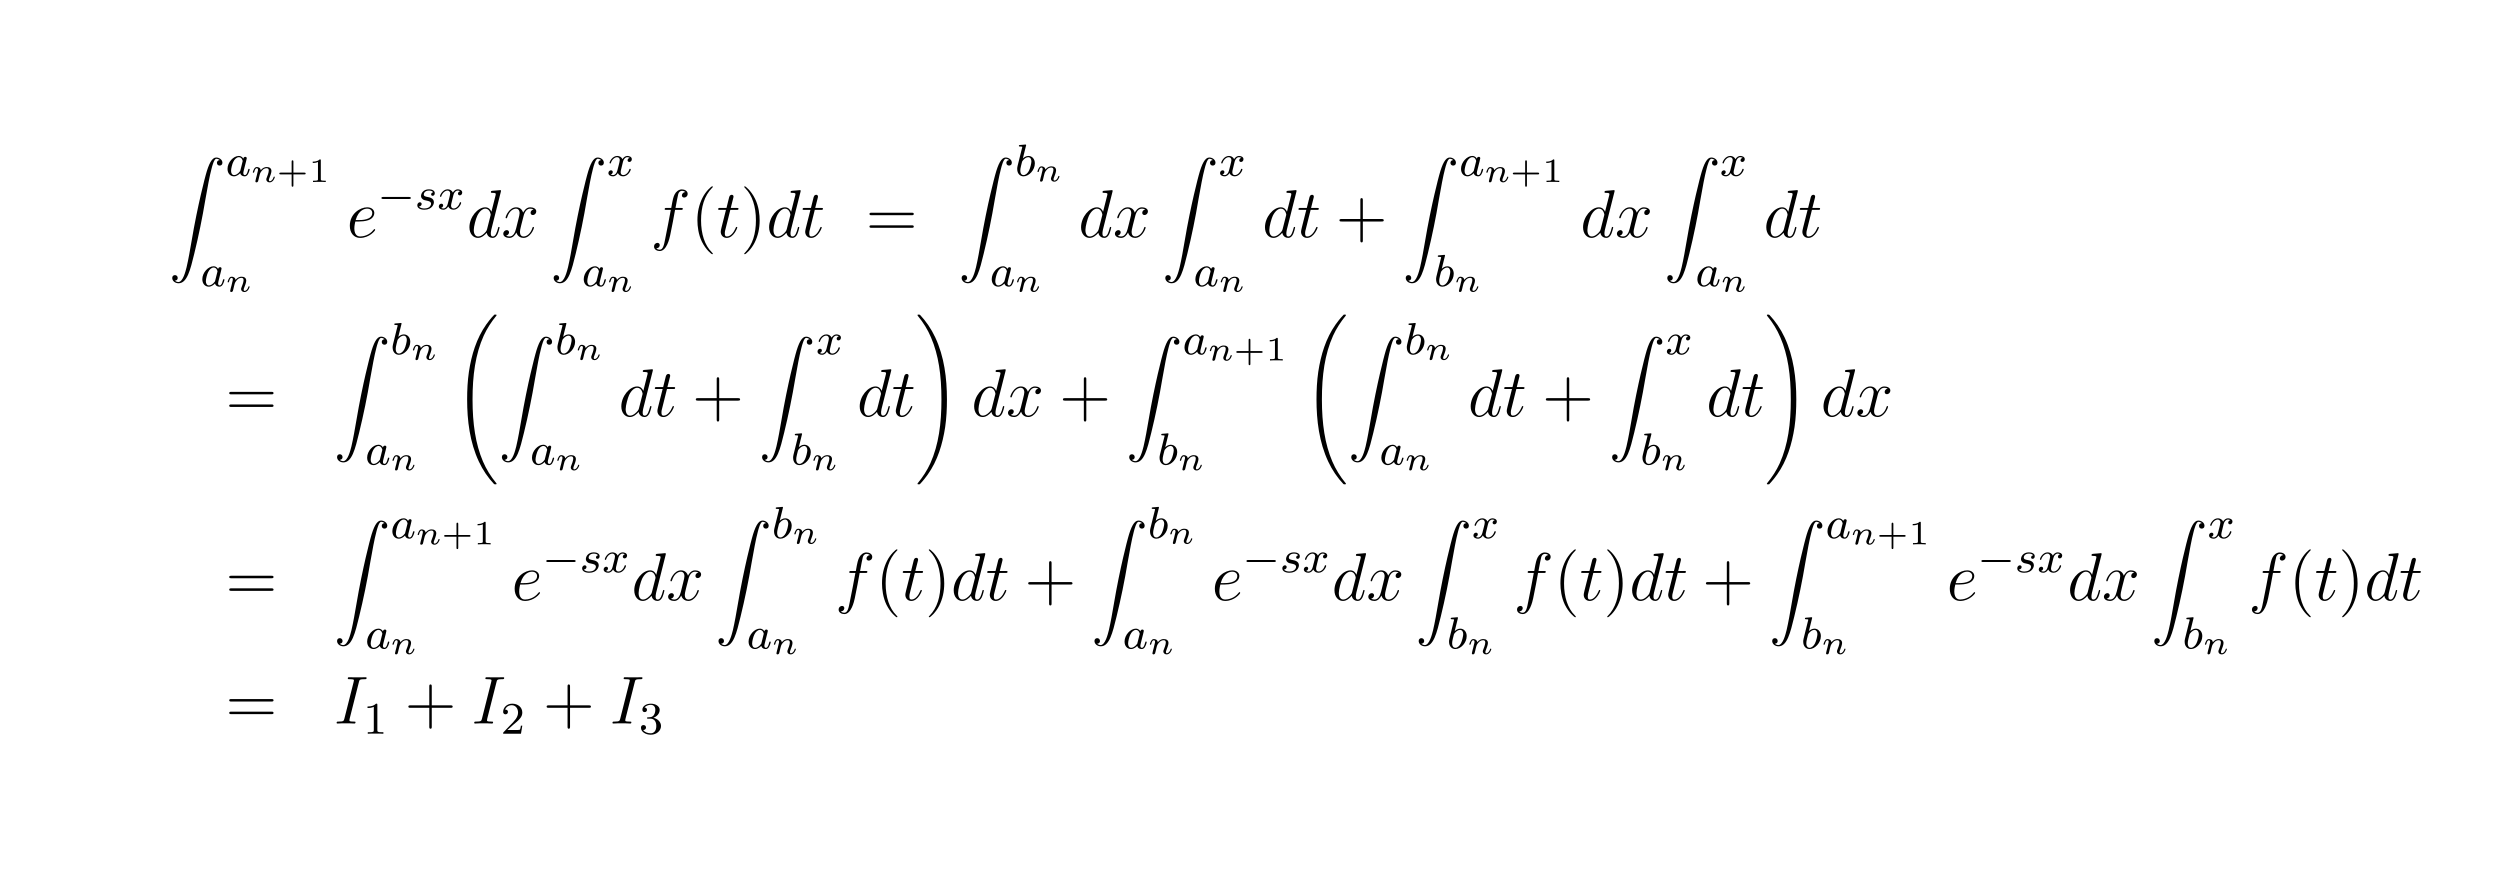 <?xml version="1.0" encoding="UTF-8"?>
<svg xmlns="http://www.w3.org/2000/svg" xmlns:xlink="http://www.w3.org/1999/xlink" width="440.45pt" height="153.65pt" viewBox="0 0 440.45 153.65" version="1.2">
<defs>
<g>
<symbol overflow="visible" id="glyph0-0">
<path style="stroke:none;" d=""/>
</symbol>
<symbol overflow="visible" id="glyph0-1">
<path style="stroke:none;" d="M 1.031 21.703 C 1.359 21.688 1.531 21.469 1.531 21.219 C 1.531 20.891 1.281 20.719 1.047 20.719 C 0.812 20.719 0.562 20.875 0.562 21.219 C 0.562 21.734 1.062 22.156 1.672 22.156 C 3.188 22.156 3.75 19.812 4.453 16.922 C 5.219 13.781 5.875 10.594 6.406 7.391 C 6.781 5.281 7.141 3.281 7.484 2 C 7.609 1.5 7.938 0.219 8.328 0.219 C 8.641 0.219 8.891 0.406 8.938 0.453 C 8.609 0.469 8.438 0.688 8.438 0.938 C 8.438 1.266 8.688 1.422 8.906 1.422 C 9.156 1.422 9.406 1.281 9.406 0.922 C 9.406 0.391 8.859 0 8.312 0 C 7.562 0 7 1.094 6.453 3.125 C 6.422 3.234 5.062 8.234 3.969 14.75 C 3.703 16.281 3.422 17.938 3.094 19.328 C 2.906 20.062 2.453 21.938 1.641 21.938 C 1.281 21.938 1.047 21.703 1.031 21.703 Z M 1.031 21.703 "/>
</symbol>
<symbol overflow="visible" id="glyph0-2">
<path style="stroke:none;" d="M 7.547 29.391 C 7.547 29.375 7.547 29.344 7.484 29.281 C 6.531 28.125 5.734 26.844 5.141 25.453 C 3.844 22.406 3.312 18.844 3.312 14.547 C 3.312 10.312 3.812 6.578 5.281 3.312 C 5.859 2.047 6.625 0.875 7.5 -0.203 C 7.531 -0.234 7.547 -0.266 7.547 -0.297 C 7.547 -0.406 7.484 -0.406 7.328 -0.406 C 7.172 -0.406 7.156 -0.406 7.141 -0.375 C 7.125 -0.375 6.516 0.234 5.734 1.328 C 4 3.781 3.125 6.703 2.672 9.672 C 2.438 11.281 2.359 12.922 2.359 14.547 C 2.359 18.266 2.828 22.078 4.422 25.484 C 5.125 27 6.078 28.375 7.062 29.406 C 7.141 29.484 7.156 29.5 7.328 29.5 C 7.484 29.5 7.547 29.5 7.547 29.391 Z M 7.547 29.391 "/>
</symbol>
<symbol overflow="visible" id="glyph0-3">
<path style="stroke:none;" d="M 5.531 14.547 C 5.531 10.828 5.062 7.016 3.469 3.609 C 2.766 2.094 1.812 0.734 0.828 -0.312 C 0.734 -0.391 0.734 -0.406 0.562 -0.406 C 0.422 -0.406 0.344 -0.406 0.344 -0.297 C 0.344 -0.266 0.375 -0.203 0.406 -0.172 C 1.359 0.984 2.156 2.25 2.734 3.641 C 4.047 6.688 4.562 10.266 4.562 14.547 C 4.562 18.797 4.078 22.516 2.609 25.797 C 2.031 27.062 1.266 28.234 0.375 29.312 C 0.375 29.328 0.344 29.375 0.344 29.391 C 0.344 29.5 0.422 29.5 0.562 29.5 C 0.703 29.5 0.734 29.5 0.75 29.484 C 0.75 29.469 1.375 28.875 2.156 27.766 C 3.891 25.328 4.766 22.391 5.219 19.422 C 5.453 17.812 5.531 16.172 5.531 14.547 Z M 5.531 14.547 "/>
</symbol>
<symbol overflow="visible" id="glyph1-0">
<path style="stroke:none;" d=""/>
</symbol>
<symbol overflow="visible" id="glyph1-1">
<path style="stroke:none;" d="M 3.125 -3.031 C 3.047 -3.172 2.828 -3.516 2.328 -3.516 C 1.391 -3.516 0.344 -2.406 0.344 -1.234 C 0.344 -0.391 0.875 0.078 1.484 0.078 C 2 0.078 2.438 -0.328 2.578 -0.484 C 2.719 0.062 3.266 0.078 3.359 0.078 C 3.734 0.078 3.906 -0.219 3.969 -0.359 C 4.141 -0.641 4.25 -1.109 4.25 -1.141 C 4.25 -1.188 4.219 -1.25 4.125 -1.25 C 4.031 -1.25 4.016 -1.188 3.953 -1 C 3.844 -0.562 3.703 -0.141 3.391 -0.141 C 3.203 -0.141 3.125 -0.297 3.125 -0.516 C 3.125 -0.656 3.203 -0.922 3.25 -1.125 C 3.297 -1.328 3.422 -1.797 3.453 -1.938 L 3.609 -2.547 C 3.656 -2.734 3.734 -3.078 3.734 -3.109 C 3.734 -3.297 3.578 -3.359 3.484 -3.359 C 3.359 -3.359 3.156 -3.281 3.125 -3.031 Z M 2.578 -0.859 C 2.188 -0.312 1.766 -0.141 1.516 -0.141 C 1.141 -0.141 0.969 -0.484 0.969 -0.891 C 0.969 -1.266 1.172 -2.125 1.359 -2.469 C 1.578 -2.953 1.969 -3.297 2.344 -3.297 C 2.859 -3.297 3.016 -2.703 3.016 -2.609 C 3.016 -2.578 2.812 -1.797 2.766 -1.594 C 2.656 -1.219 2.656 -1.203 2.578 -0.859 Z M 2.578 -0.859 "/>
</symbol>
<symbol overflow="visible" id="glyph1-2">
<path style="stroke:none;" d="M 3.219 -3 C 3.031 -2.969 2.859 -2.828 2.859 -2.625 C 2.859 -2.484 2.953 -2.375 3.125 -2.375 C 3.25 -2.375 3.5 -2.469 3.5 -2.828 C 3.5 -3.312 2.984 -3.516 2.484 -3.516 C 1.422 -3.516 1.078 -2.75 1.078 -2.344 C 1.078 -2.266 1.078 -1.984 1.375 -1.766 C 1.562 -1.625 1.703 -1.594 2.109 -1.516 C 2.391 -1.453 2.844 -1.375 2.844 -0.969 C 2.844 -0.75 2.688 -0.5 2.469 -0.344 C 2.172 -0.156 1.781 -0.141 1.656 -0.141 C 1.469 -0.141 0.922 -0.172 0.719 -0.5 C 1.125 -0.516 1.188 -0.844 1.188 -0.938 C 1.188 -1.172 0.969 -1.234 0.875 -1.234 C 0.75 -1.234 0.422 -1.125 0.422 -0.688 C 0.422 -0.219 0.922 0.078 1.656 0.078 C 3.047 0.078 3.344 -0.906 3.344 -1.234 C 3.344 -1.953 2.562 -2.109 2.266 -2.156 C 1.875 -2.234 1.562 -2.281 1.562 -2.625 C 1.562 -2.766 1.703 -3.297 2.484 -3.297 C 2.781 -3.297 3.094 -3.203 3.219 -3 Z M 3.219 -3 "/>
</symbol>
<symbol overflow="visible" id="glyph1-3">
<path style="stroke:none;" d="M 4 -3.172 C 3.641 -3.094 3.625 -2.781 3.625 -2.75 C 3.625 -2.578 3.766 -2.453 3.938 -2.453 C 4.109 -2.453 4.375 -2.594 4.375 -2.938 C 4.375 -3.391 3.875 -3.516 3.578 -3.516 C 3.219 -3.516 2.906 -3.25 2.719 -2.938 C 2.547 -3.359 2.141 -3.516 1.812 -3.516 C 0.938 -3.516 0.453 -2.516 0.453 -2.297 C 0.453 -2.219 0.516 -2.188 0.578 -2.188 C 0.672 -2.188 0.688 -2.234 0.703 -2.328 C 0.891 -2.906 1.375 -3.297 1.781 -3.297 C 2.094 -3.297 2.25 -3.062 2.25 -2.781 C 2.25 -2.625 2.156 -2.25 2.094 -2 C 2.031 -1.766 1.859 -1.062 1.812 -0.906 C 1.703 -0.484 1.422 -0.141 1.062 -0.141 C 1.031 -0.141 0.828 -0.141 0.656 -0.25 C 1.016 -0.344 1.016 -0.672 1.016 -0.688 C 1.016 -0.875 0.875 -0.984 0.703 -0.984 C 0.484 -0.984 0.25 -0.797 0.25 -0.5 C 0.25 -0.125 0.641 0.078 1.047 0.078 C 1.469 0.078 1.766 -0.234 1.906 -0.5 C 2.094 -0.109 2.453 0.078 2.844 0.078 C 3.703 0.078 4.188 -0.922 4.188 -1.141 C 4.188 -1.219 4.125 -1.25 4.062 -1.25 C 3.969 -1.25 3.953 -1.188 3.922 -1.109 C 3.766 -0.578 3.312 -0.141 2.859 -0.141 C 2.594 -0.141 2.406 -0.312 2.406 -0.656 C 2.406 -0.812 2.453 -1 2.562 -1.438 C 2.609 -1.688 2.781 -2.375 2.828 -2.531 C 2.938 -2.953 3.219 -3.297 3.578 -3.297 C 3.625 -3.297 3.828 -3.297 4 -3.172 Z M 4 -3.172 "/>
</symbol>
<symbol overflow="visible" id="glyph1-4">
<path style="stroke:none;" d="M 1.938 -5.297 C 1.953 -5.312 1.969 -5.406 1.969 -5.422 C 1.969 -5.453 1.938 -5.531 1.844 -5.531 C 1.812 -5.531 1.562 -5.5 1.391 -5.484 L 0.938 -5.453 C 0.766 -5.438 0.688 -5.438 0.688 -5.297 C 0.688 -5.172 0.797 -5.172 0.891 -5.172 C 1.281 -5.172 1.281 -5.125 1.281 -5.062 C 1.281 -5.016 1.188 -4.688 1.141 -4.516 L 0.453 -1.734 C 0.391 -1.469 0.391 -1.344 0.391 -1.219 C 0.391 -0.391 0.891 0.078 1.5 0.078 C 2.484 0.078 3.5 -1.047 3.5 -2.203 C 3.5 -3 3 -3.516 2.359 -3.516 C 1.906 -3.516 1.562 -3.234 1.391 -3.078 Z M 1.5 -0.141 C 1.219 -0.141 0.938 -0.359 0.938 -0.953 C 0.938 -1.156 0.969 -1.359 1.062 -1.75 C 1.109 -1.969 1.172 -2.203 1.234 -2.438 C 1.281 -2.578 1.281 -2.594 1.375 -2.703 C 1.641 -3.047 2 -3.297 2.328 -3.297 C 2.734 -3.297 2.891 -2.906 2.891 -2.547 C 2.891 -2.25 2.703 -1.391 2.469 -0.922 C 2.266 -0.5 1.875 -0.141 1.5 -0.141 Z M 1.5 -0.141 "/>
</symbol>
<symbol overflow="visible" id="glyph2-0">
<path style="stroke:none;" d=""/>
</symbol>
<symbol overflow="visible" id="glyph2-1">
<path style="stroke:none;" d="M 1.75 -2.078 C 1.719 -2.531 1.297 -2.641 1.078 -2.641 C 0.844 -2.641 0.688 -2.5 0.594 -2.312 C 0.438 -2.062 0.359 -1.75 0.359 -1.719 C 0.359 -1.656 0.422 -1.641 0.469 -1.641 C 0.562 -1.641 0.578 -1.672 0.609 -1.766 C 0.719 -2.25 0.875 -2.438 1.062 -2.438 C 1.281 -2.438 1.281 -2.203 1.281 -2.141 C 1.281 -2.047 1.219 -1.797 1.172 -1.641 C 1.125 -1.469 1.078 -1.234 1.047 -1.094 C 1 -0.953 0.969 -0.797 0.922 -0.641 C 0.875 -0.469 0.812 -0.172 0.812 -0.141 C 0.812 0 0.906 0.062 1.016 0.062 C 1.125 0.062 1.234 -0.016 1.281 -0.109 C 1.281 -0.141 1.344 -0.344 1.375 -0.469 L 1.5 -1 C 1.547 -1.156 1.562 -1.266 1.609 -1.406 C 1.656 -1.609 1.859 -1.922 2.094 -2.141 C 2.203 -2.266 2.469 -2.438 2.781 -2.438 C 3.172 -2.438 3.172 -2.141 3.172 -2.016 C 3.172 -1.672 2.922 -1.031 2.812 -0.766 C 2.766 -0.656 2.734 -0.562 2.734 -0.453 C 2.734 -0.156 3 0.062 3.328 0.062 C 3.938 0.062 4.234 -0.734 4.234 -0.859 C 4.234 -0.875 4.234 -0.953 4.125 -0.953 C 4.047 -0.953 4.031 -0.922 4 -0.797 C 3.906 -0.484 3.656 -0.141 3.344 -0.141 C 3.234 -0.141 3.188 -0.234 3.188 -0.359 C 3.188 -0.469 3.234 -0.578 3.281 -0.703 C 3.375 -0.938 3.641 -1.609 3.641 -1.938 C 3.641 -2.438 3.266 -2.641 2.812 -2.641 C 2.516 -2.641 2.141 -2.547 1.75 -2.078 Z M 1.75 -2.078 "/>
</symbol>
<symbol overflow="visible" id="glyph3-0">
<path style="stroke:none;" d=""/>
</symbol>
<symbol overflow="visible" id="glyph3-1">
<path style="stroke:none;" d="M 2.953 -1.344 L 4.891 -1.344 C 4.969 -1.344 5.109 -1.344 5.109 -1.5 C 5.109 -1.656 4.969 -1.656 4.891 -1.656 L 2.953 -1.656 L 2.953 -3.594 C 2.953 -3.672 2.953 -3.828 2.797 -3.828 C 2.641 -3.828 2.641 -3.672 2.641 -3.594 L 2.641 -1.656 L 0.703 -1.656 C 0.625 -1.656 0.469 -1.656 0.469 -1.5 C 0.469 -1.344 0.625 -1.344 0.703 -1.344 L 2.641 -1.344 L 2.641 0.594 C 2.641 0.688 2.641 0.828 2.797 0.828 C 2.953 0.828 2.953 0.688 2.953 0.594 Z M 2.953 -1.344 "/>
</symbol>
<symbol overflow="visible" id="glyph3-2">
<path style="stroke:none;" d="M 2.141 -3.797 C 2.141 -3.984 2.125 -3.984 1.938 -3.984 C 1.547 -3.594 0.938 -3.594 0.719 -3.594 L 0.719 -3.359 C 0.875 -3.359 1.281 -3.359 1.641 -3.531 L 1.641 -0.516 C 1.641 -0.312 1.641 -0.234 1.016 -0.234 L 0.766 -0.234 L 0.766 0 C 1.094 -0.031 1.562 -0.031 1.891 -0.031 C 2.219 -0.031 2.688 -0.031 3.016 0 L 3.016 -0.234 L 2.766 -0.234 C 2.141 -0.234 2.141 -0.312 2.141 -0.516 Z M 2.141 -3.797 "/>
</symbol>
<symbol overflow="visible" id="glyph4-0">
<path style="stroke:none;" d=""/>
</symbol>
<symbol overflow="visible" id="glyph4-1">
<path style="stroke:none;" d="M 2.141 -2.766 C 2.469 -2.766 3.281 -2.797 3.844 -3.016 C 4.75 -3.359 4.844 -4.047 4.844 -4.266 C 4.844 -4.797 4.391 -5.266 3.594 -5.266 C 2.344 -5.266 0.531 -4.141 0.531 -2.016 C 0.531 -0.75 1.25 0.125 2.344 0.125 C 3.969 0.125 5 -1.141 5 -1.297 C 5 -1.375 4.922 -1.438 4.875 -1.438 C 4.844 -1.438 4.828 -1.422 4.719 -1.312 C 3.953 -0.297 2.828 -0.125 2.359 -0.125 C 1.688 -0.125 1.328 -0.656 1.328 -1.547 C 1.328 -1.703 1.328 -2.016 1.5 -2.766 Z M 1.562 -3.016 C 2.078 -4.859 3.219 -5.031 3.594 -5.031 C 4.125 -5.031 4.484 -4.719 4.484 -4.266 C 4.484 -3.016 2.562 -3.016 2.062 -3.016 Z M 1.562 -3.016 "/>
</symbol>
<symbol overflow="visible" id="glyph4-2">
<path style="stroke:none;" d="M 6.016 -8 C 6.031 -8.047 6.047 -8.109 6.047 -8.172 C 6.047 -8.297 5.922 -8.297 5.906 -8.297 C 5.891 -8.297 5.312 -8.25 5.25 -8.234 C 5.047 -8.219 4.859 -8.203 4.656 -8.188 C 4.344 -8.156 4.266 -8.156 4.266 -7.938 C 4.266 -7.812 4.359 -7.812 4.531 -7.812 C 5.109 -7.812 5.125 -7.703 5.125 -7.594 C 5.125 -7.516 5.109 -7.422 5.094 -7.391 L 4.359 -4.484 C 4.234 -4.797 3.906 -5.266 3.281 -5.266 C 1.938 -5.266 0.484 -3.531 0.484 -1.75 C 0.484 -0.578 1.172 0.125 1.984 0.125 C 2.641 0.125 3.203 -0.391 3.531 -0.781 C 3.656 -0.078 4.219 0.125 4.578 0.125 C 4.938 0.125 5.219 -0.094 5.438 -0.531 C 5.625 -0.938 5.797 -1.656 5.797 -1.703 C 5.797 -1.766 5.75 -1.812 5.672 -1.812 C 5.562 -1.812 5.562 -1.75 5.516 -1.578 C 5.328 -0.875 5.109 -0.125 4.609 -0.125 C 4.266 -0.125 4.25 -0.438 4.25 -0.672 C 4.25 -0.719 4.25 -0.969 4.328 -1.297 Z M 3.594 -1.422 C 3.531 -1.219 3.531 -1.188 3.375 -0.969 C 3.109 -0.641 2.578 -0.125 2.016 -0.125 C 1.531 -0.125 1.25 -0.562 1.25 -1.266 C 1.25 -1.922 1.625 -3.266 1.859 -3.766 C 2.266 -4.609 2.828 -5.031 3.281 -5.031 C 4.078 -5.031 4.234 -4.047 4.234 -3.953 C 4.234 -3.938 4.203 -3.797 4.188 -3.766 Z M 3.594 -1.422 "/>
</symbol>
<symbol overflow="visible" id="glyph4-3">
<path style="stroke:none;" d="M 5.672 -4.875 C 5.281 -4.812 5.141 -4.516 5.141 -4.297 C 5.141 -4 5.359 -3.906 5.531 -3.906 C 5.891 -3.906 6.141 -4.219 6.141 -4.547 C 6.141 -5.047 5.562 -5.266 5.062 -5.266 C 4.344 -5.266 3.938 -4.547 3.828 -4.328 C 3.547 -5.219 2.812 -5.266 2.594 -5.266 C 1.375 -5.266 0.734 -3.703 0.734 -3.438 C 0.734 -3.391 0.781 -3.328 0.859 -3.328 C 0.953 -3.328 0.984 -3.406 1 -3.453 C 1.406 -4.781 2.219 -5.031 2.562 -5.031 C 3.094 -5.031 3.203 -4.531 3.203 -4.25 C 3.203 -3.984 3.125 -3.703 2.984 -3.125 L 2.578 -1.5 C 2.406 -0.781 2.062 -0.125 1.422 -0.125 C 1.359 -0.125 1.062 -0.125 0.812 -0.281 C 1.25 -0.359 1.344 -0.719 1.344 -0.859 C 1.344 -1.094 1.156 -1.25 0.938 -1.25 C 0.641 -1.25 0.328 -0.984 0.328 -0.609 C 0.328 -0.109 0.891 0.125 1.406 0.125 C 1.984 0.125 2.391 -0.328 2.641 -0.828 C 2.828 -0.125 3.438 0.125 3.875 0.125 C 5.094 0.125 5.734 -1.453 5.734 -1.703 C 5.734 -1.766 5.688 -1.812 5.625 -1.812 C 5.516 -1.812 5.5 -1.75 5.469 -1.656 C 5.141 -0.609 4.453 -0.125 3.906 -0.125 C 3.484 -0.125 3.266 -0.438 3.266 -0.922 C 3.266 -1.188 3.312 -1.375 3.5 -2.156 L 3.922 -3.797 C 4.094 -4.5 4.5 -5.031 5.062 -5.031 C 5.078 -5.031 5.422 -5.031 5.672 -4.875 Z M 5.672 -4.875 "/>
</symbol>
<symbol overflow="visible" id="glyph4-4">
<path style="stroke:none;" d="M 5.328 -4.812 C 5.562 -4.812 5.672 -4.812 5.672 -5.031 C 5.672 -5.156 5.562 -5.156 5.359 -5.156 L 4.391 -5.156 C 4.609 -6.391 4.781 -7.234 4.875 -7.609 C 4.953 -7.906 5.203 -8.172 5.516 -8.172 C 5.766 -8.172 6.016 -8.062 6.125 -7.953 C 5.672 -7.906 5.516 -7.562 5.516 -7.359 C 5.516 -7.125 5.703 -6.984 5.922 -6.984 C 6.172 -6.984 6.531 -7.188 6.531 -7.641 C 6.531 -8.141 6.031 -8.422 5.5 -8.422 C 4.984 -8.422 4.484 -8.031 4.25 -7.562 C 4.031 -7.141 3.906 -6.719 3.641 -5.156 L 2.828 -5.156 C 2.609 -5.156 2.484 -5.156 2.484 -4.938 C 2.484 -4.812 2.562 -4.812 2.797 -4.812 L 3.562 -4.812 C 3.344 -3.688 2.859 -0.984 2.578 0.281 C 2.375 1.328 2.203 2.203 1.609 2.203 C 1.562 2.203 1.219 2.203 1 1.969 C 1.609 1.922 1.609 1.406 1.609 1.391 C 1.609 1.141 1.438 1 1.203 1 C 0.969 1 0.609 1.203 0.609 1.656 C 0.609 2.172 1.141 2.438 1.609 2.438 C 2.828 2.438 3.328 0.25 3.453 -0.344 C 3.672 -1.266 4.25 -4.453 4.312 -4.812 Z M 5.328 -4.812 "/>
</symbol>
<symbol overflow="visible" id="glyph4-5">
<path style="stroke:none;" d="M 2.406 -4.812 L 3.5 -4.812 C 3.734 -4.812 3.844 -4.812 3.844 -5.016 C 3.844 -5.156 3.781 -5.156 3.531 -5.156 L 2.484 -5.156 L 2.922 -6.891 C 2.969 -7.062 2.969 -7.094 2.969 -7.172 C 2.969 -7.359 2.828 -7.469 2.672 -7.469 C 2.562 -7.469 2.297 -7.438 2.203 -7.047 L 1.734 -5.156 L 0.609 -5.156 C 0.375 -5.156 0.266 -5.156 0.266 -4.922 C 0.266 -4.812 0.344 -4.812 0.578 -4.812 L 1.641 -4.812 L 0.844 -1.656 C 0.75 -1.234 0.719 -1.109 0.719 -0.953 C 0.719 -0.391 1.109 0.125 1.781 0.125 C 2.984 0.125 3.641 -1.625 3.641 -1.703 C 3.641 -1.781 3.578 -1.812 3.516 -1.812 C 3.484 -1.812 3.438 -1.812 3.422 -1.766 C 3.406 -1.75 3.391 -1.75 3.312 -1.547 C 3.062 -0.953 2.516 -0.125 1.812 -0.125 C 1.453 -0.125 1.438 -0.422 1.438 -0.688 C 1.438 -0.688 1.438 -0.922 1.469 -1.062 Z M 2.406 -4.812 "/>
</symbol>
<symbol overflow="visible" id="glyph4-6">
<path style="stroke:none;" d="M 4.406 -7.281 C 4.5 -7.703 4.531 -7.812 5.406 -7.812 C 5.672 -7.812 5.766 -7.812 5.766 -8.047 C 5.766 -8.156 5.625 -8.156 5.594 -8.156 C 5.375 -8.156 5.109 -8.141 4.906 -8.141 L 3.438 -8.141 C 3.188 -8.141 2.922 -8.156 2.672 -8.156 C 2.578 -8.156 2.453 -8.156 2.453 -7.938 C 2.453 -7.812 2.547 -7.812 2.781 -7.812 C 3.531 -7.812 3.531 -7.719 3.531 -7.594 C 3.531 -7.5 3.5 -7.438 3.484 -7.328 L 1.859 -0.891 C 1.75 -0.469 1.734 -0.344 0.859 -0.344 C 0.594 -0.344 0.484 -0.344 0.484 -0.125 C 0.484 0 0.609 0 0.672 0 C 0.891 0 1.141 -0.031 1.359 -0.031 L 2.828 -0.031 C 3.078 -0.031 3.328 0 3.578 0 C 3.672 0 3.812 0 3.812 -0.219 C 3.812 -0.344 3.734 -0.344 3.484 -0.344 C 2.734 -0.344 2.734 -0.438 2.734 -0.578 C 2.734 -0.609 2.734 -0.672 2.781 -0.859 Z M 4.406 -7.281 "/>
</symbol>
<symbol overflow="visible" id="glyph5-0">
<path style="stroke:none;" d=""/>
</symbol>
<symbol overflow="visible" id="glyph5-1">
<path style="stroke:none;" d="M 5.562 -1.812 C 5.703 -1.812 5.875 -1.812 5.875 -1.984 C 5.875 -2.172 5.703 -2.172 5.562 -2.172 L 1 -2.172 C 0.875 -2.172 0.703 -2.172 0.703 -1.984 C 0.703 -1.812 0.875 -1.812 1 -1.812 Z M 5.562 -1.812 "/>
</symbol>
<symbol overflow="visible" id="glyph6-0">
<path style="stroke:none;" d=""/>
</symbol>
<symbol overflow="visible" id="glyph6-1">
<path style="stroke:none;" d="M 3.891 2.906 C 3.891 2.875 3.891 2.844 3.688 2.641 C 2.484 1.438 1.812 -0.531 1.812 -2.969 C 1.812 -5.297 2.375 -7.297 3.766 -8.703 C 3.891 -8.812 3.891 -8.828 3.891 -8.875 C 3.891 -8.938 3.828 -8.969 3.781 -8.969 C 3.625 -8.969 2.641 -8.109 2.062 -6.938 C 1.453 -5.719 1.172 -4.453 1.172 -2.969 C 1.172 -1.906 1.344 -0.484 1.953 0.781 C 2.672 2.219 3.641 3 3.781 3 C 3.828 3 3.891 2.969 3.891 2.906 Z M 3.891 2.906 "/>
</symbol>
<symbol overflow="visible" id="glyph6-2">
<path style="stroke:none;" d="M 3.375 -2.969 C 3.375 -3.891 3.25 -5.359 2.578 -6.75 C 1.875 -8.188 0.891 -8.969 0.766 -8.969 C 0.719 -8.969 0.656 -8.938 0.656 -8.875 C 0.656 -8.828 0.656 -8.812 0.859 -8.609 C 2.062 -7.406 2.719 -5.422 2.719 -2.984 C 2.719 -0.672 2.156 1.328 0.781 2.734 C 0.656 2.844 0.656 2.875 0.656 2.906 C 0.656 2.969 0.719 3 0.766 3 C 0.922 3 1.906 2.141 2.484 0.969 C 3.094 -0.25 3.375 -1.547 3.375 -2.969 Z M 3.375 -2.969 "/>
</symbol>
<symbol overflow="visible" id="glyph6-3">
<path style="stroke:none;" d="M 8.062 -3.875 C 8.234 -3.875 8.453 -3.875 8.453 -4.094 C 8.453 -4.312 8.25 -4.312 8.062 -4.312 L 1.031 -4.312 C 0.859 -4.312 0.641 -4.312 0.641 -4.094 C 0.641 -3.875 0.844 -3.875 1.031 -3.875 Z M 8.062 -1.656 C 8.234 -1.656 8.453 -1.656 8.453 -1.859 C 8.453 -2.094 8.25 -2.094 8.062 -2.094 L 1.031 -2.094 C 0.859 -2.094 0.641 -2.094 0.641 -1.875 C 0.641 -1.656 0.844 -1.656 1.031 -1.656 Z M 8.062 -1.656 "/>
</symbol>
<symbol overflow="visible" id="glyph6-4">
<path style="stroke:none;" d="M 4.766 -2.766 L 8.062 -2.766 C 8.234 -2.766 8.453 -2.766 8.453 -2.969 C 8.453 -3.203 8.25 -3.203 8.062 -3.203 L 4.766 -3.203 L 4.766 -6.5 C 4.766 -6.672 4.766 -6.891 4.547 -6.891 C 4.328 -6.891 4.328 -6.688 4.328 -6.5 L 4.328 -3.203 L 1.031 -3.203 C 0.859 -3.203 0.641 -3.203 0.641 -2.984 C 0.641 -2.766 0.844 -2.766 1.031 -2.766 L 4.328 -2.766 L 4.328 0.531 C 4.328 0.703 4.328 0.922 4.547 0.922 C 4.766 0.922 4.766 0.719 4.766 0.531 Z M 4.766 -2.766 "/>
</symbol>
<symbol overflow="visible" id="glyph7-0">
<path style="stroke:none;" d=""/>
</symbol>
<symbol overflow="visible" id="glyph7-1">
<path style="stroke:none;" d="M 2.5 -5.078 C 2.5 -5.297 2.484 -5.297 2.266 -5.297 C 1.938 -4.984 1.516 -4.797 0.766 -4.797 L 0.766 -4.531 C 0.984 -4.531 1.406 -4.531 1.875 -4.734 L 1.875 -0.656 C 1.875 -0.359 1.844 -0.266 1.094 -0.266 L 0.812 -0.266 L 0.812 0 C 1.141 -0.031 1.828 -0.031 2.188 -0.031 C 2.547 -0.031 3.234 -0.031 3.562 0 L 3.562 -0.266 L 3.281 -0.266 C 2.531 -0.266 2.5 -0.359 2.5 -0.656 Z M 2.5 -5.078 "/>
</symbol>
<symbol overflow="visible" id="glyph7-2">
<path style="stroke:none;" d="M 2.25 -1.625 C 2.375 -1.75 2.703 -2.016 2.844 -2.125 C 3.328 -2.578 3.797 -3.016 3.797 -3.734 C 3.797 -4.688 3 -5.297 2.016 -5.297 C 1.047 -5.297 0.422 -4.578 0.422 -3.859 C 0.422 -3.469 0.734 -3.422 0.844 -3.422 C 1.016 -3.422 1.266 -3.531 1.266 -3.844 C 1.266 -4.25 0.859 -4.25 0.766 -4.25 C 1 -4.844 1.531 -5.031 1.922 -5.031 C 2.656 -5.031 3.047 -4.406 3.047 -3.734 C 3.047 -2.906 2.469 -2.297 1.516 -1.344 L 0.516 -0.297 C 0.422 -0.219 0.422 -0.203 0.422 0 L 3.562 0 L 3.797 -1.422 L 3.547 -1.422 C 3.531 -1.266 3.469 -0.875 3.375 -0.719 C 3.328 -0.656 2.719 -0.656 2.594 -0.656 L 1.172 -0.656 Z M 2.25 -1.625 "/>
</symbol>
<symbol overflow="visible" id="glyph7-3">
<path style="stroke:none;" d="M 2.016 -2.656 C 2.641 -2.656 3.047 -2.203 3.047 -1.359 C 3.047 -0.359 2.484 -0.078 2.062 -0.078 C 1.625 -0.078 1.016 -0.234 0.734 -0.656 C 1.031 -0.656 1.234 -0.844 1.234 -1.094 C 1.234 -1.359 1.047 -1.531 0.781 -1.531 C 0.578 -1.531 0.344 -1.406 0.344 -1.078 C 0.344 -0.328 1.156 0.172 2.078 0.172 C 3.125 0.172 3.875 -0.562 3.875 -1.359 C 3.875 -2.031 3.344 -2.625 2.531 -2.812 C 3.156 -3.031 3.641 -3.562 3.641 -4.203 C 3.641 -4.844 2.922 -5.297 2.094 -5.297 C 1.234 -5.297 0.594 -4.844 0.594 -4.234 C 0.594 -3.938 0.781 -3.812 1 -3.812 C 1.25 -3.812 1.406 -3.984 1.406 -4.219 C 1.406 -4.516 1.141 -4.625 0.969 -4.625 C 1.312 -5.062 1.922 -5.094 2.062 -5.094 C 2.266 -5.094 2.875 -5.031 2.875 -4.203 C 2.875 -3.656 2.641 -3.312 2.531 -3.188 C 2.297 -2.938 2.109 -2.922 1.625 -2.891 C 1.469 -2.891 1.406 -2.875 1.406 -2.766 C 1.406 -2.656 1.484 -2.656 1.625 -2.656 Z M 2.016 -2.656 "/>
</symbol>
</g>
</defs>
<g id="surface1">
<g style="fill:rgb(0%,0%,0%);fill-opacity:1;">
  <use xlink:href="#glyph0-1" x="29.78" y="27.75"/>
</g>
<g style="fill:rgb(0%,0%,0%);fill-opacity:1;">
  <use xlink:href="#glyph1-1" x="39.74" y="30.99"/>
</g>
<g style="fill:rgb(0%,0%,0%);fill-opacity:1;">
  <use xlink:href="#glyph2-1" x="44.18" y="32.07"/>
</g>
<g style="fill:rgb(0%,0%,0%);fill-opacity:1;">
  <use xlink:href="#glyph3-1" x="48.74" y="32.07"/>
</g>
<g style="fill:rgb(0%,0%,0%);fill-opacity:1;">
  <use xlink:href="#glyph3-2" x="54.38" y="32.07"/>
</g>
<g style="fill:rgb(0%,0%,0%);fill-opacity:1;">
  <use xlink:href="#glyph1-1" x="35.3" y="50.43"/>
</g>
<g style="fill:rgb(0%,0%,0%);fill-opacity:1;">
  <use xlink:href="#glyph2-1" x="39.74" y="51.39"/>
</g>
<g style="fill:rgb(0%,0%,0%);fill-opacity:1;">
  <use xlink:href="#glyph4-1" x="61.1" y="41.79"/>
</g>
<g style="fill:rgb(0%,0%,0%);fill-opacity:1;">
  <use xlink:href="#glyph5-1" x="66.5" y="36.87"/>
</g>
<g style="fill:rgb(0%,0%,0%);fill-opacity:1;">
  <use xlink:href="#glyph1-2" x="73.1" y="36.87"/>
</g>
<g style="fill:rgb(0%,0%,0%);fill-opacity:1;">
  <use xlink:href="#glyph1-3" x="77.06" y="36.87"/>
</g>
<g style="fill:rgb(0%,0%,0%);fill-opacity:1;">
  <use xlink:href="#glyph4-2" x="82.22" y="41.79"/>
</g>
<g style="fill:rgb(0%,0%,0%);fill-opacity:1;">
  <use xlink:href="#glyph4-3" x="88.34" y="41.79"/>
</g>
<g style="fill:rgb(0%,0%,0%);fill-opacity:1;">
  <use xlink:href="#glyph0-1" x="96.98" y="27.75"/>
</g>
<g style="fill:rgb(0%,0%,0%);fill-opacity:1;">
  <use xlink:href="#glyph1-3" x="106.94" y="30.99"/>
</g>
<g style="fill:rgb(0%,0%,0%);fill-opacity:1;">
  <use xlink:href="#glyph1-1" x="102.5" y="50.43"/>
</g>
<g style="fill:rgb(0%,0%,0%);fill-opacity:1;">
  <use xlink:href="#glyph2-1" x="106.94" y="51.39"/>
</g>
<g style="fill:rgb(0%,0%,0%);fill-opacity:1;">
  <use xlink:href="#glyph4-4" x="114.62" y="41.79"/>
</g>
<g style="fill:rgb(0%,0%,0%);fill-opacity:1;">
  <use xlink:href="#glyph6-1" x="121.7" y="41.79"/>
</g>
<g style="fill:rgb(0%,0%,0%);fill-opacity:1;">
  <use xlink:href="#glyph4-5" x="126.26" y="41.79"/>
</g>
<g style="fill:rgb(0%,0%,0%);fill-opacity:1;">
  <use xlink:href="#glyph6-2" x="130.46" y="41.79"/>
</g>
<g style="fill:rgb(0%,0%,0%);fill-opacity:1;">
  <use xlink:href="#glyph4-2" x="135.02" y="41.79"/>
</g>
<g style="fill:rgb(0%,0%,0%);fill-opacity:1;">
  <use xlink:href="#glyph4-5" x="141.14" y="41.79"/>
</g>
<g style="fill:rgb(0%,0%,0%);fill-opacity:1;">
  <use xlink:href="#glyph6-3" x="152.54" y="41.79"/>
</g>
<g style="fill:rgb(0%,0%,0%);fill-opacity:1;">
  <use xlink:href="#glyph0-1" x="168.86" y="27.75"/>
</g>
<g style="fill:rgb(0%,0%,0%);fill-opacity:1;">
  <use xlink:href="#glyph1-4" x="178.82" y="30.99"/>
</g>
<g style="fill:rgb(0%,0%,0%);fill-opacity:1;">
  <use xlink:href="#glyph2-1" x="182.42" y="31.95"/>
</g>
<g style="fill:rgb(0%,0%,0%);fill-opacity:1;">
  <use xlink:href="#glyph1-1" x="174.38" y="50.43"/>
</g>
<g style="fill:rgb(0%,0%,0%);fill-opacity:1;">
  <use xlink:href="#glyph2-1" x="178.82" y="51.39"/>
</g>
<g style="fill:rgb(0%,0%,0%);fill-opacity:1;">
  <use xlink:href="#glyph4-2" x="189.98" y="41.79"/>
</g>
<g style="fill:rgb(0%,0%,0%);fill-opacity:1;">
  <use xlink:href="#glyph4-3" x="196.1" y="41.79"/>
</g>
<g style="fill:rgb(0%,0%,0%);fill-opacity:1;">
  <use xlink:href="#glyph0-1" x="204.74" y="27.75"/>
</g>
<g style="fill:rgb(0%,0%,0%);fill-opacity:1;">
  <use xlink:href="#glyph1-3" x="214.7" y="30.99"/>
</g>
<g style="fill:rgb(0%,0%,0%);fill-opacity:1;">
  <use xlink:href="#glyph1-1" x="210.26" y="50.43"/>
</g>
<g style="fill:rgb(0%,0%,0%);fill-opacity:1;">
  <use xlink:href="#glyph2-1" x="214.7" y="51.39"/>
</g>
<g style="fill:rgb(0%,0%,0%);fill-opacity:1;">
  <use xlink:href="#glyph4-2" x="222.38" y="41.79"/>
</g>
<g style="fill:rgb(0%,0%,0%);fill-opacity:1;">
  <use xlink:href="#glyph4-5" x="228.5" y="41.79"/>
</g>
<g style="fill:rgb(0%,0%,0%);fill-opacity:1;">
  <use xlink:href="#glyph6-4" x="235.34" y="41.79"/>
</g>
<g style="fill:rgb(0%,0%,0%);fill-opacity:1;">
  <use xlink:href="#glyph0-1" x="247.1" y="27.75"/>
</g>
<g style="fill:rgb(0%,0%,0%);fill-opacity:1;">
  <use xlink:href="#glyph1-1" x="257.06" y="30.99"/>
</g>
<g style="fill:rgb(0%,0%,0%);fill-opacity:1;">
  <use xlink:href="#glyph2-1" x="261.5" y="32.07"/>
</g>
<g style="fill:rgb(0%,0%,0%);fill-opacity:1;">
  <use xlink:href="#glyph3-1" x="266.06" y="32.07"/>
</g>
<g style="fill:rgb(0%,0%,0%);fill-opacity:1;">
  <use xlink:href="#glyph3-2" x="271.7" y="32.07"/>
</g>
<g style="fill:rgb(0%,0%,0%);fill-opacity:1;">
  <use xlink:href="#glyph1-4" x="252.62" y="50.43"/>
</g>
<g style="fill:rgb(0%,0%,0%);fill-opacity:1;">
  <use xlink:href="#glyph2-1" x="256.22" y="51.39"/>
</g>
<g style="fill:rgb(0%,0%,0%);fill-opacity:1;">
  <use xlink:href="#glyph4-2" x="278.42" y="41.79"/>
</g>
<g style="fill:rgb(0%,0%,0%);fill-opacity:1;">
  <use xlink:href="#glyph4-3" x="284.54" y="41.79"/>
</g>
<g style="fill:rgb(0%,0%,0%);fill-opacity:1;">
  <use xlink:href="#glyph0-1" x="293.18" y="27.75"/>
</g>
<g style="fill:rgb(0%,0%,0%);fill-opacity:1;">
  <use xlink:href="#glyph1-3" x="303.02" y="30.99"/>
</g>
<g style="fill:rgb(0%,0%,0%);fill-opacity:1;">
  <use xlink:href="#glyph1-1" x="298.7" y="50.43"/>
</g>
<g style="fill:rgb(0%,0%,0%);fill-opacity:1;">
  <use xlink:href="#glyph2-1" x="303.14" y="51.39"/>
</g>
<g style="fill:rgb(0%,0%,0%);fill-opacity:1;">
  <use xlink:href="#glyph4-2" x="310.7" y="41.79"/>
</g>
<g style="fill:rgb(0%,0%,0%);fill-opacity:1;">
  <use xlink:href="#glyph4-5" x="316.82" y="41.79"/>
</g>
<g style="fill:rgb(0%,0%,0%);fill-opacity:1;">
  <use xlink:href="#glyph6-3" x="39.74" y="73.35"/>
</g>
<g style="fill:rgb(0%,0%,0%);fill-opacity:1;">
  <use xlink:href="#glyph0-1" x="58.82" y="59.31"/>
</g>
<g style="fill:rgb(0%,0%,0%);fill-opacity:1;">
  <use xlink:href="#glyph1-4" x="68.781" y="62.43"/>
</g>
<g style="fill:rgb(0%,0%,0%);fill-opacity:1;">
  <use xlink:href="#glyph2-1" x="72.381" y="63.39"/>
</g>
<g style="fill:rgb(0%,0%,0%);fill-opacity:1;">
  <use xlink:href="#glyph1-1" x="64.34" y="81.87"/>
</g>
<g style="fill:rgb(0%,0%,0%);fill-opacity:1;">
  <use xlink:href="#glyph2-1" x="68.781" y="82.83"/>
</g>
<g style="fill:rgb(0%,0%,0%);fill-opacity:1;">
  <use xlink:href="#glyph0-2" x="79.94" y="55.83"/>
</g>
<g style="fill:rgb(0%,0%,0%);fill-opacity:1;">
  <use xlink:href="#glyph0-1" x="87.861" y="59.31"/>
</g>
<g style="fill:rgb(0%,0%,0%);fill-opacity:1;">
  <use xlink:href="#glyph1-4" x="97.82" y="62.43"/>
</g>
<g style="fill:rgb(0%,0%,0%);fill-opacity:1;">
  <use xlink:href="#glyph2-1" x="101.421" y="63.39"/>
</g>
<g style="fill:rgb(0%,0%,0%);fill-opacity:1;">
  <use xlink:href="#glyph1-1" x="93.381" y="81.87"/>
</g>
<g style="fill:rgb(0%,0%,0%);fill-opacity:1;">
  <use xlink:href="#glyph2-1" x="97.82" y="82.83"/>
</g>
<g style="fill:rgb(0%,0%,0%);fill-opacity:1;">
  <use xlink:href="#glyph4-2" x="108.981" y="73.35"/>
</g>
<g style="fill:rgb(0%,0%,0%);fill-opacity:1;">
  <use xlink:href="#glyph4-5" x="115.101" y="73.35"/>
</g>
<g style="fill:rgb(0%,0%,0%);fill-opacity:1;">
  <use xlink:href="#glyph6-4" x="121.941" y="73.35"/>
</g>
<g style="fill:rgb(0%,0%,0%);fill-opacity:1;">
  <use xlink:href="#glyph0-1" x="133.701" y="59.311"/>
</g>
<g style="fill:rgb(0%,0%,0%);fill-opacity:1;">
  <use xlink:href="#glyph1-3" x="143.781" y="62.43"/>
</g>
<g style="fill:rgb(0%,0%,0%);fill-opacity:1;">
  <use xlink:href="#glyph1-4" x="139.341" y="81.87"/>
</g>
<g style="fill:rgb(0%,0%,0%);fill-opacity:1;">
  <use xlink:href="#glyph2-1" x="142.941" y="82.83"/>
</g>
<g style="fill:rgb(0%,0%,0%);fill-opacity:1;">
  <use xlink:href="#glyph4-2" x="150.981" y="73.35"/>
</g>
<g style="fill:rgb(0%,0%,0%);fill-opacity:1;">
  <use xlink:href="#glyph4-5" x="157.101" y="73.35"/>
</g>
<g style="fill:rgb(0%,0%,0%);fill-opacity:1;">
  <use xlink:href="#glyph0-3" x="161.301" y="55.83"/>
</g>
<g style="fill:rgb(0%,0%,0%);fill-opacity:1;">
  <use xlink:href="#glyph4-2" x="171.141" y="73.35"/>
</g>
<g style="fill:rgb(0%,0%,0%);fill-opacity:1;">
  <use xlink:href="#glyph4-3" x="177.261" y="73.35"/>
</g>
<g style="fill:rgb(0%,0%,0%);fill-opacity:1;">
  <use xlink:href="#glyph6-4" x="186.621" y="73.35"/>
</g>
<g style="fill:rgb(0%,0%,0%);fill-opacity:1;">
  <use xlink:href="#glyph0-1" x="198.381" y="59.311"/>
</g>
<g style="fill:rgb(0%,0%,0%);fill-opacity:1;">
  <use xlink:href="#glyph1-1" x="208.341" y="62.43"/>
</g>
<g style="fill:rgb(0%,0%,0%);fill-opacity:1;">
  <use xlink:href="#glyph2-1" x="212.781" y="63.511"/>
</g>
<g style="fill:rgb(0%,0%,0%);fill-opacity:1;">
  <use xlink:href="#glyph3-1" x="217.341" y="63.511"/>
</g>
<g style="fill:rgb(0%,0%,0%);fill-opacity:1;">
  <use xlink:href="#glyph3-2" x="222.981" y="63.511"/>
</g>
<g style="fill:rgb(0%,0%,0%);fill-opacity:1;">
  <use xlink:href="#glyph1-4" x="203.901" y="81.87"/>
</g>
<g style="fill:rgb(0%,0%,0%);fill-opacity:1;">
  <use xlink:href="#glyph2-1" x="207.501" y="82.83"/>
</g>
<g style="fill:rgb(0%,0%,0%);fill-opacity:1;">
  <use xlink:href="#glyph0-2" x="229.581" y="55.83"/>
</g>
<g style="fill:rgb(0%,0%,0%);fill-opacity:1;">
  <use xlink:href="#glyph0-1" x="237.501" y="59.311"/>
</g>
<g style="fill:rgb(0%,0%,0%);fill-opacity:1;">
  <use xlink:href="#glyph1-4" x="247.461" y="62.43"/>
</g>
<g style="fill:rgb(0%,0%,0%);fill-opacity:1;">
  <use xlink:href="#glyph2-1" x="251.061" y="63.39"/>
</g>
<g style="fill:rgb(0%,0%,0%);fill-opacity:1;">
  <use xlink:href="#glyph1-1" x="243.021" y="81.87"/>
</g>
<g style="fill:rgb(0%,0%,0%);fill-opacity:1;">
  <use xlink:href="#glyph2-1" x="247.461" y="82.831"/>
</g>
<g style="fill:rgb(0%,0%,0%);fill-opacity:1;">
  <use xlink:href="#glyph4-2" x="258.621" y="73.35"/>
</g>
<g style="fill:rgb(0%,0%,0%);fill-opacity:1;">
  <use xlink:href="#glyph4-5" x="264.741" y="73.35"/>
</g>
<g style="fill:rgb(0%,0%,0%);fill-opacity:1;">
  <use xlink:href="#glyph6-4" x="271.701" y="73.35"/>
</g>
<g style="fill:rgb(0%,0%,0%);fill-opacity:1;">
  <use xlink:href="#glyph0-1" x="283.461" y="59.311"/>
</g>
<g style="fill:rgb(0%,0%,0%);fill-opacity:1;">
  <use xlink:href="#glyph1-3" x="293.421" y="62.431"/>
</g>
<g style="fill:rgb(0%,0%,0%);fill-opacity:1;">
  <use xlink:href="#glyph1-4" x="288.981" y="81.87"/>
</g>
<g style="fill:rgb(0%,0%,0%);fill-opacity:1;">
  <use xlink:href="#glyph2-1" x="292.581" y="82.831"/>
</g>
<g style="fill:rgb(0%,0%,0%);fill-opacity:1;">
  <use xlink:href="#glyph4-2" x="300.621" y="73.35"/>
</g>
<g style="fill:rgb(0%,0%,0%);fill-opacity:1;">
  <use xlink:href="#glyph4-5" x="306.741" y="73.35"/>
</g>
<g style="fill:rgb(0%,0%,0%);fill-opacity:1;">
  <use xlink:href="#glyph0-3" x="310.941" y="55.831"/>
</g>
<g style="fill:rgb(0%,0%,0%);fill-opacity:1;">
  <use xlink:href="#glyph4-2" x="320.781" y="73.35"/>
</g>
<g style="fill:rgb(0%,0%,0%);fill-opacity:1;">
  <use xlink:href="#glyph4-3" x="326.901" y="73.35"/>
</g>
<g style="fill:rgb(0%,0%,0%);fill-opacity:1;">
  <use xlink:href="#glyph6-3" x="39.741" y="105.75"/>
</g>
<g style="fill:rgb(0%,0%,0%);fill-opacity:1;">
  <use xlink:href="#glyph0-1" x="58.821" y="91.711"/>
</g>
<g style="fill:rgb(0%,0%,0%);fill-opacity:1;">
  <use xlink:href="#glyph1-1" x="68.781" y="94.831"/>
</g>
<g style="fill:rgb(0%,0%,0%);fill-opacity:1;">
  <use xlink:href="#glyph2-1" x="73.221" y="95.911"/>
</g>
<g style="fill:rgb(0%,0%,0%);fill-opacity:1;">
  <use xlink:href="#glyph3-1" x="77.781" y="95.911"/>
</g>
<g style="fill:rgb(0%,0%,0%);fill-opacity:1;">
  <use xlink:href="#glyph3-2" x="83.421" y="95.911"/>
</g>
<g style="fill:rgb(0%,0%,0%);fill-opacity:1;">
  <use xlink:href="#glyph1-1" x="64.341" y="114.27"/>
</g>
<g style="fill:rgb(0%,0%,0%);fill-opacity:1;">
  <use xlink:href="#glyph2-1" x="68.781" y="115.231"/>
</g>
<g style="fill:rgb(0%,0%,0%);fill-opacity:1;">
  <use xlink:href="#glyph4-1" x="90.141" y="105.751"/>
</g>
<g style="fill:rgb(0%,0%,0%);fill-opacity:1;">
  <use xlink:href="#glyph5-1" x="95.541" y="100.831"/>
</g>
<g style="fill:rgb(0%,0%,0%);fill-opacity:1;">
  <use xlink:href="#glyph1-2" x="102.141" y="100.831"/>
</g>
<g style="fill:rgb(0%,0%,0%);fill-opacity:1;">
  <use xlink:href="#glyph1-3" x="106.101" y="100.831"/>
</g>
<g style="fill:rgb(0%,0%,0%);fill-opacity:1;">
  <use xlink:href="#glyph4-2" x="111.261" y="105.751"/>
</g>
<g style="fill:rgb(0%,0%,0%);fill-opacity:1;">
  <use xlink:href="#glyph4-3" x="117.381" y="105.751"/>
</g>
<g style="fill:rgb(0%,0%,0%);fill-opacity:1;">
  <use xlink:href="#glyph0-1" x="126.021" y="91.711"/>
</g>
<g style="fill:rgb(0%,0%,0%);fill-opacity:1;">
  <use xlink:href="#glyph1-4" x="135.981" y="94.831"/>
</g>
<g style="fill:rgb(0%,0%,0%);fill-opacity:1;">
  <use xlink:href="#glyph2-1" x="139.581" y="95.79"/>
</g>
<g style="fill:rgb(0%,0%,0%);fill-opacity:1;">
  <use xlink:href="#glyph1-1" x="131.541" y="114.27"/>
</g>
<g style="fill:rgb(0%,0%,0%);fill-opacity:1;">
  <use xlink:href="#glyph2-1" x="135.981" y="115.231"/>
</g>
<g style="fill:rgb(0%,0%,0%);fill-opacity:1;">
  <use xlink:href="#glyph4-4" x="147.141" y="105.751"/>
</g>
<g style="fill:rgb(0%,0%,0%);fill-opacity:1;">
  <use xlink:href="#glyph6-1" x="154.221" y="105.751"/>
</g>
<g style="fill:rgb(0%,0%,0%);fill-opacity:1;">
  <use xlink:href="#glyph4-5" x="158.781" y="105.751"/>
</g>
<g style="fill:rgb(0%,0%,0%);fill-opacity:1;">
  <use xlink:href="#glyph6-2" x="162.981" y="105.751"/>
</g>
<g style="fill:rgb(0%,0%,0%);fill-opacity:1;">
  <use xlink:href="#glyph4-2" x="167.542" y="105.751"/>
</g>
<g style="fill:rgb(0%,0%,0%);fill-opacity:1;">
  <use xlink:href="#glyph4-5" x="173.662" y="105.751"/>
</g>
<g style="fill:rgb(0%,0%,0%);fill-opacity:1;">
  <use xlink:href="#glyph6-4" x="180.502" y="105.751"/>
</g>
<g style="fill:rgb(0%,0%,0%);fill-opacity:1;">
  <use xlink:href="#glyph0-1" x="192.262" y="91.711"/>
</g>
<g style="fill:rgb(0%,0%,0%);fill-opacity:1;">
  <use xlink:href="#glyph1-4" x="202.221" y="94.831"/>
</g>
<g style="fill:rgb(0%,0%,0%);fill-opacity:1;">
  <use xlink:href="#glyph2-1" x="205.821" y="95.79"/>
</g>
<g style="fill:rgb(0%,0%,0%);fill-opacity:1;">
  <use xlink:href="#glyph1-1" x="197.781" y="114.271"/>
</g>
<g style="fill:rgb(0%,0%,0%);fill-opacity:1;">
  <use xlink:href="#glyph2-1" x="202.221" y="115.231"/>
</g>
<g style="fill:rgb(0%,0%,0%);fill-opacity:1;">
  <use xlink:href="#glyph4-1" x="213.501" y="105.751"/>
</g>
<g style="fill:rgb(0%,0%,0%);fill-opacity:1;">
  <use xlink:href="#glyph5-1" x="218.901" y="100.831"/>
</g>
<g style="fill:rgb(0%,0%,0%);fill-opacity:1;">
  <use xlink:href="#glyph1-2" x="225.501" y="100.831"/>
</g>
<g style="fill:rgb(0%,0%,0%);fill-opacity:1;">
  <use xlink:href="#glyph1-3" x="229.461" y="100.831"/>
</g>
<g style="fill:rgb(0%,0%,0%);fill-opacity:1;">
  <use xlink:href="#glyph4-2" x="234.621" y="105.751"/>
</g>
<g style="fill:rgb(0%,0%,0%);fill-opacity:1;">
  <use xlink:href="#glyph4-3" x="240.741" y="105.751"/>
</g>
<g style="fill:rgb(0%,0%,0%);fill-opacity:1;">
  <use xlink:href="#glyph0-1" x="249.382" y="91.711"/>
</g>
<g style="fill:rgb(0%,0%,0%);fill-opacity:1;">
  <use xlink:href="#glyph1-3" x="259.341" y="94.831"/>
</g>
<g style="fill:rgb(0%,0%,0%);fill-opacity:1;">
  <use xlink:href="#glyph1-4" x="254.901" y="114.271"/>
</g>
<g style="fill:rgb(0%,0%,0%);fill-opacity:1;">
  <use xlink:href="#glyph2-1" x="258.501" y="115.231"/>
</g>
<g style="fill:rgb(0%,0%,0%);fill-opacity:1;">
  <use xlink:href="#glyph4-4" x="266.662" y="105.751"/>
</g>
<g style="fill:rgb(0%,0%,0%);fill-opacity:1;">
  <use xlink:href="#glyph6-1" x="273.742" y="105.751"/>
</g>
<g style="fill:rgb(0%,0%,0%);fill-opacity:1;">
  <use xlink:href="#glyph4-5" x="278.302" y="105.751"/>
</g>
<g style="fill:rgb(0%,0%,0%);fill-opacity:1;">
  <use xlink:href="#glyph6-2" x="282.502" y="105.751"/>
</g>
<g style="fill:rgb(0%,0%,0%);fill-opacity:1;">
  <use xlink:href="#glyph4-2" x="287.062" y="105.751"/>
</g>
<g style="fill:rgb(0%,0%,0%);fill-opacity:1;">
  <use xlink:href="#glyph4-5" x="293.182" y="105.751"/>
</g>
<g style="fill:rgb(0%,0%,0%);fill-opacity:1;">
  <use xlink:href="#glyph6-4" x="299.902" y="105.751"/>
</g>
<g style="fill:rgb(0%,0%,0%);fill-opacity:1;">
  <use xlink:href="#glyph0-1" x="311.662" y="91.711"/>
</g>
<g style="fill:rgb(0%,0%,0%);fill-opacity:1;">
  <use xlink:href="#glyph1-1" x="321.621" y="94.831"/>
</g>
<g style="fill:rgb(0%,0%,0%);fill-opacity:1;">
  <use xlink:href="#glyph2-1" x="326.062" y="95.911"/>
</g>
<g style="fill:rgb(0%,0%,0%);fill-opacity:1;">
  <use xlink:href="#glyph3-1" x="330.622" y="95.911"/>
</g>
<g style="fill:rgb(0%,0%,0%);fill-opacity:1;">
  <use xlink:href="#glyph3-2" x="336.262" y="95.911"/>
</g>
<g style="fill:rgb(0%,0%,0%);fill-opacity:1;">
  <use xlink:href="#glyph1-4" x="317.301" y="114.271"/>
</g>
<g style="fill:rgb(0%,0%,0%);fill-opacity:1;">
  <use xlink:href="#glyph2-1" x="320.901" y="115.231"/>
</g>
<g style="fill:rgb(0%,0%,0%);fill-opacity:1;">
  <use xlink:href="#glyph4-1" x="342.982" y="105.751"/>
</g>
<g style="fill:rgb(0%,0%,0%);fill-opacity:1;">
  <use xlink:href="#glyph5-1" x="348.382" y="100.831"/>
</g>
<g style="fill:rgb(0%,0%,0%);fill-opacity:1;">
  <use xlink:href="#glyph1-2" x="354.982" y="100.831"/>
</g>
<g style="fill:rgb(0%,0%,0%);fill-opacity:1;">
  <use xlink:href="#glyph1-3" x="358.942" y="100.831"/>
</g>
<g style="fill:rgb(0%,0%,0%);fill-opacity:1;">
  <use xlink:href="#glyph4-2" x="364.221" y="105.751"/>
</g>
<g style="fill:rgb(0%,0%,0%);fill-opacity:1;">
  <use xlink:href="#glyph4-3" x="370.341" y="105.751"/>
</g>
<g style="fill:rgb(0%,0%,0%);fill-opacity:1;">
  <use xlink:href="#glyph0-1" x="378.982" y="91.711"/>
</g>
<g style="fill:rgb(0%,0%,0%);fill-opacity:1;">
  <use xlink:href="#glyph1-3" x="388.941" y="94.831"/>
</g>
<g style="fill:rgb(0%,0%,0%);fill-opacity:1;">
  <use xlink:href="#glyph1-4" x="384.502" y="114.271"/>
</g>
<g style="fill:rgb(0%,0%,0%);fill-opacity:1;">
  <use xlink:href="#glyph2-1" x="388.102" y="115.231"/>
</g>
<g style="fill:rgb(0%,0%,0%);fill-opacity:1;">
  <use xlink:href="#glyph4-4" x="396.141" y="105.751"/>
</g>
<g style="fill:rgb(0%,0%,0%);fill-opacity:1;">
  <use xlink:href="#glyph6-1" x="403.221" y="105.751"/>
</g>
<g style="fill:rgb(0%,0%,0%);fill-opacity:1;">
  <use xlink:href="#glyph4-5" x="407.782" y="105.751"/>
</g>
<g style="fill:rgb(0%,0%,0%);fill-opacity:1;">
  <use xlink:href="#glyph6-2" x="411.982" y="105.751"/>
</g>
<g style="fill:rgb(0%,0%,0%);fill-opacity:1;">
  <use xlink:href="#glyph4-2" x="416.542" y="105.751"/>
</g>
<g style="fill:rgb(0%,0%,0%);fill-opacity:1;">
  <use xlink:href="#glyph4-5" x="422.662" y="105.751"/>
</g>
<g style="fill:rgb(0%,0%,0%);fill-opacity:1;">
  <use xlink:href="#glyph6-3" x="39.742" y="127.471"/>
</g>
<g style="fill:rgb(0%,0%,0%);fill-opacity:1;">
  <use xlink:href="#glyph4-6" x="58.822" y="127.471"/>
</g>
<g style="fill:rgb(0%,0%,0%);fill-opacity:1;">
  <use xlink:href="#glyph7-1" x="63.982" y="129.271"/>
</g>
<g style="fill:rgb(0%,0%,0%);fill-opacity:1;">
  <use xlink:href="#glyph6-4" x="71.302" y="127.471"/>
</g>
<g style="fill:rgb(0%,0%,0%);fill-opacity:1;">
  <use xlink:href="#glyph4-6" x="83.062" y="127.471"/>
</g>
<g style="fill:rgb(0%,0%,0%);fill-opacity:1;">
  <use xlink:href="#glyph7-2" x="88.222" y="129.271"/>
</g>
<g style="fill:rgb(0%,0%,0%);fill-opacity:1;">
  <use xlink:href="#glyph6-4" x="95.662" y="127.471"/>
</g>
<g style="fill:rgb(0%,0%,0%);fill-opacity:1;">
  <use xlink:href="#glyph4-6" x="107.422" y="127.471"/>
</g>
<g style="fill:rgb(0%,0%,0%);fill-opacity:1;">
  <use xlink:href="#glyph7-3" x="112.582" y="129.271"/>
</g>
</g>
</svg>
